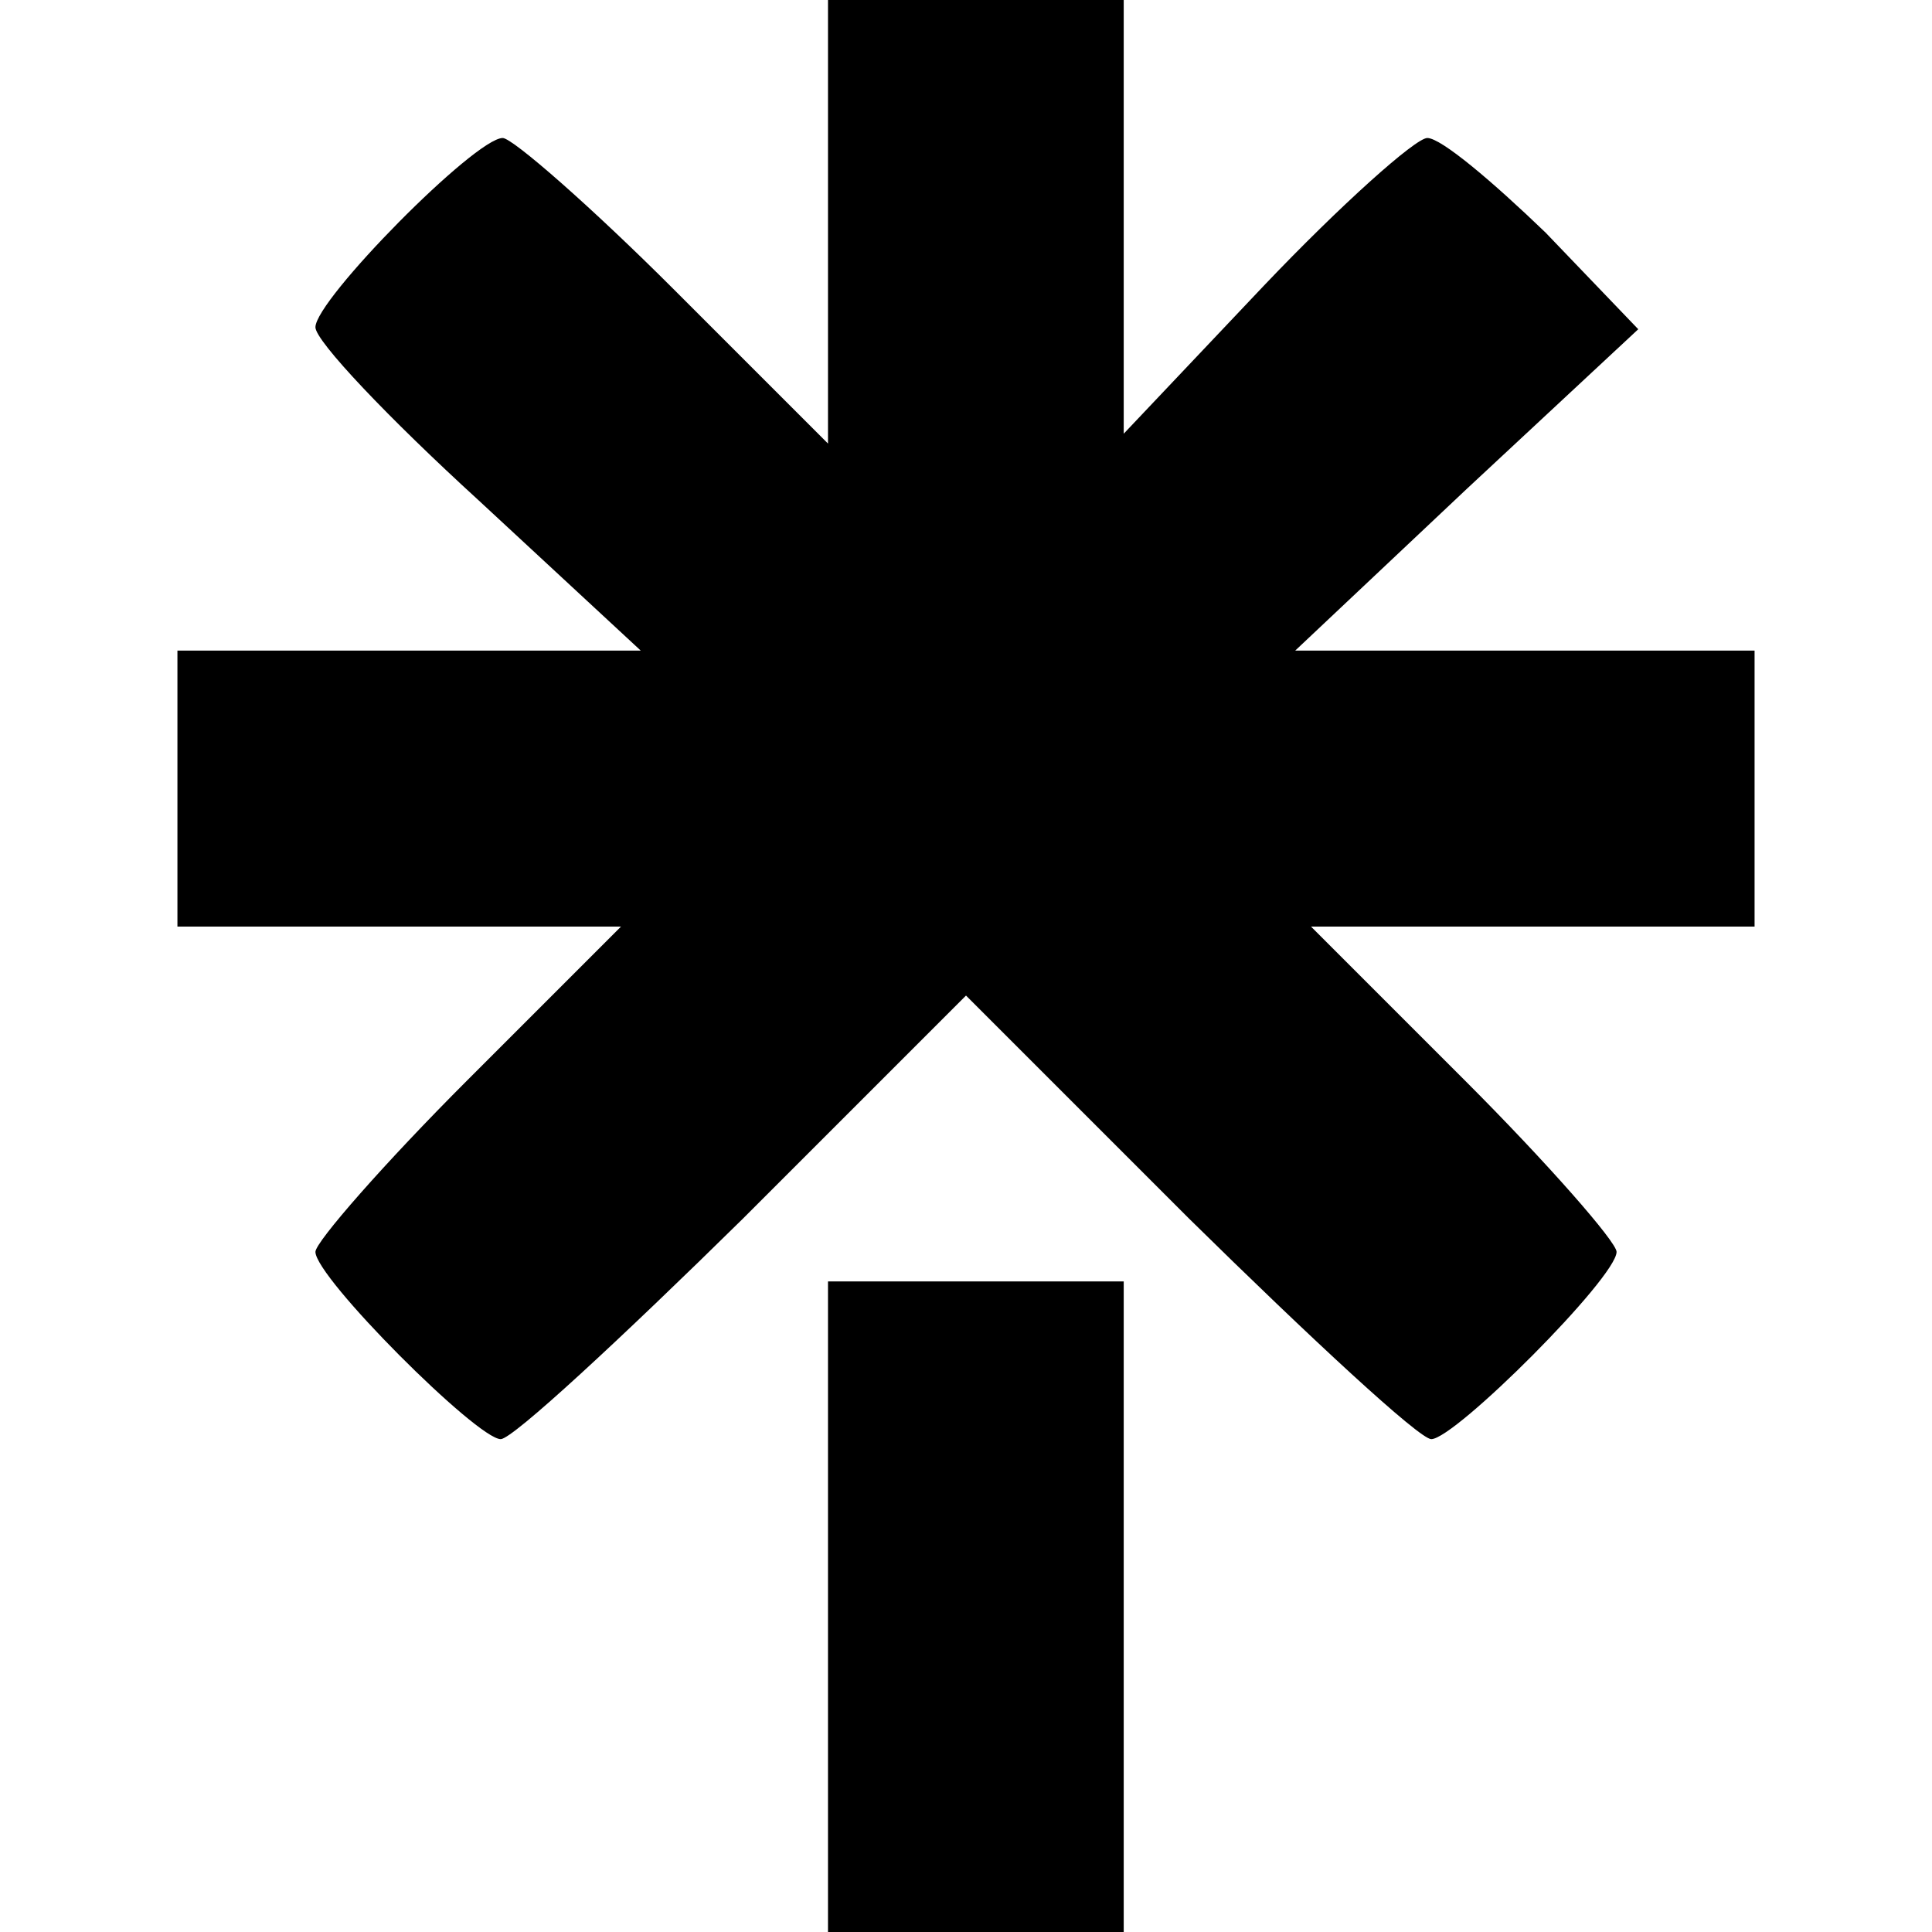 <?xml version="1.0" encoding="UTF-8" standalone="yes"?>
<svg version="1.0" xmlns="http://www.w3.org/2000/svg" width="100mm" height="100mm" viewBox="0 0 80 98" preserveAspectRatio="xMidYMid meet">
  <g transform="translate(0,98) scale(0.1,-0.1)" fill="#000000" stroke="none">
    <path d="M330 868 l0 -113 -78 78 c-42 42 -82 77 -87 77 -14 0 -95 -82 -95
-96 0 -7 37 -46 83 -88 l82 -76 -117 0 -118 0 0 -70 0 -70 112 0 113 0 -78
-78 c-42 -42 -77 -82 -77 -87 0 -13 82 -95 94 -95 6 0 61 51 123 112 l113 113
113 -113 c62 -61 117 -112 123 -112 12 0 94 82 94 95 0 5 -35 45 -77 87 l-78
78 113 0 112 0 0 70 0 70 -116 0 -117 0 87 82 87 81 -47 49 c-27 26 -53 48
-60 48 -6 0 -44 -34 -83 -75 l-71 -75 0 110 0 110 -75 0 -75 0 0 -112z"/>
    <path d="M330 165 l0 -165 75 0 75 0 0 165 0 165 -75 0 -75 0 0 -165z"/>
  </g>
</svg>